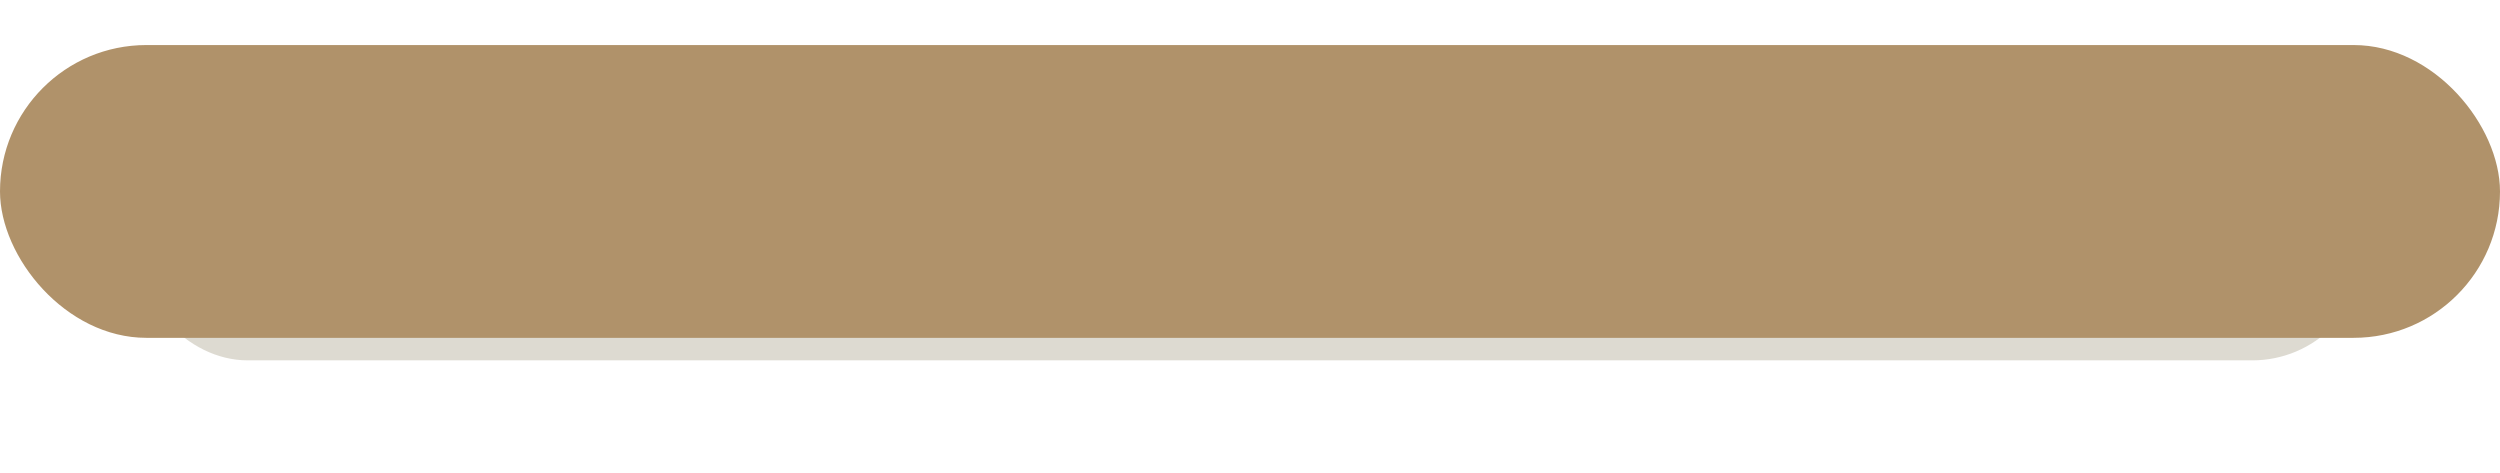 <?xml version="1.0" encoding="UTF-8" standalone="no"?><svg xmlns="http://www.w3.org/2000/svg" xmlns:xlink="http://www.w3.org/1999/xlink" fill="none" height="42" preserveAspectRatio="xMidYMid meet" style="fill: none" version="1" viewBox="0.0 0.0 222.0 42.0" width="222" zoomAndPan="magnify"><g filter="url(#a)" id="change1_1"><rect fill="#574a1c" fill-opacity="0.2" height="22" rx="10" width="198" x="12" y="10"/></g><g id="change2_1"><rect fill="#b0926a" height="26" rx="13" width="222" y="4"/></g><defs><filter color-interpolation-filters="sRGB" filterUnits="userSpaceOnUse" height="42" id="a" width="218" x="2" xlink:actuate="onLoad" xlink:show="other" xlink:type="simple" y="0"><feFlood flood-opacity="0" result="BackgroundImageFix"/><feBlend in="SourceGraphic" in2="BackgroundImageFix" result="shape"/><feGaussianBlur result="effect1_foregroundBlur_13_20" stdDeviation="5"/></filter></defs></svg>